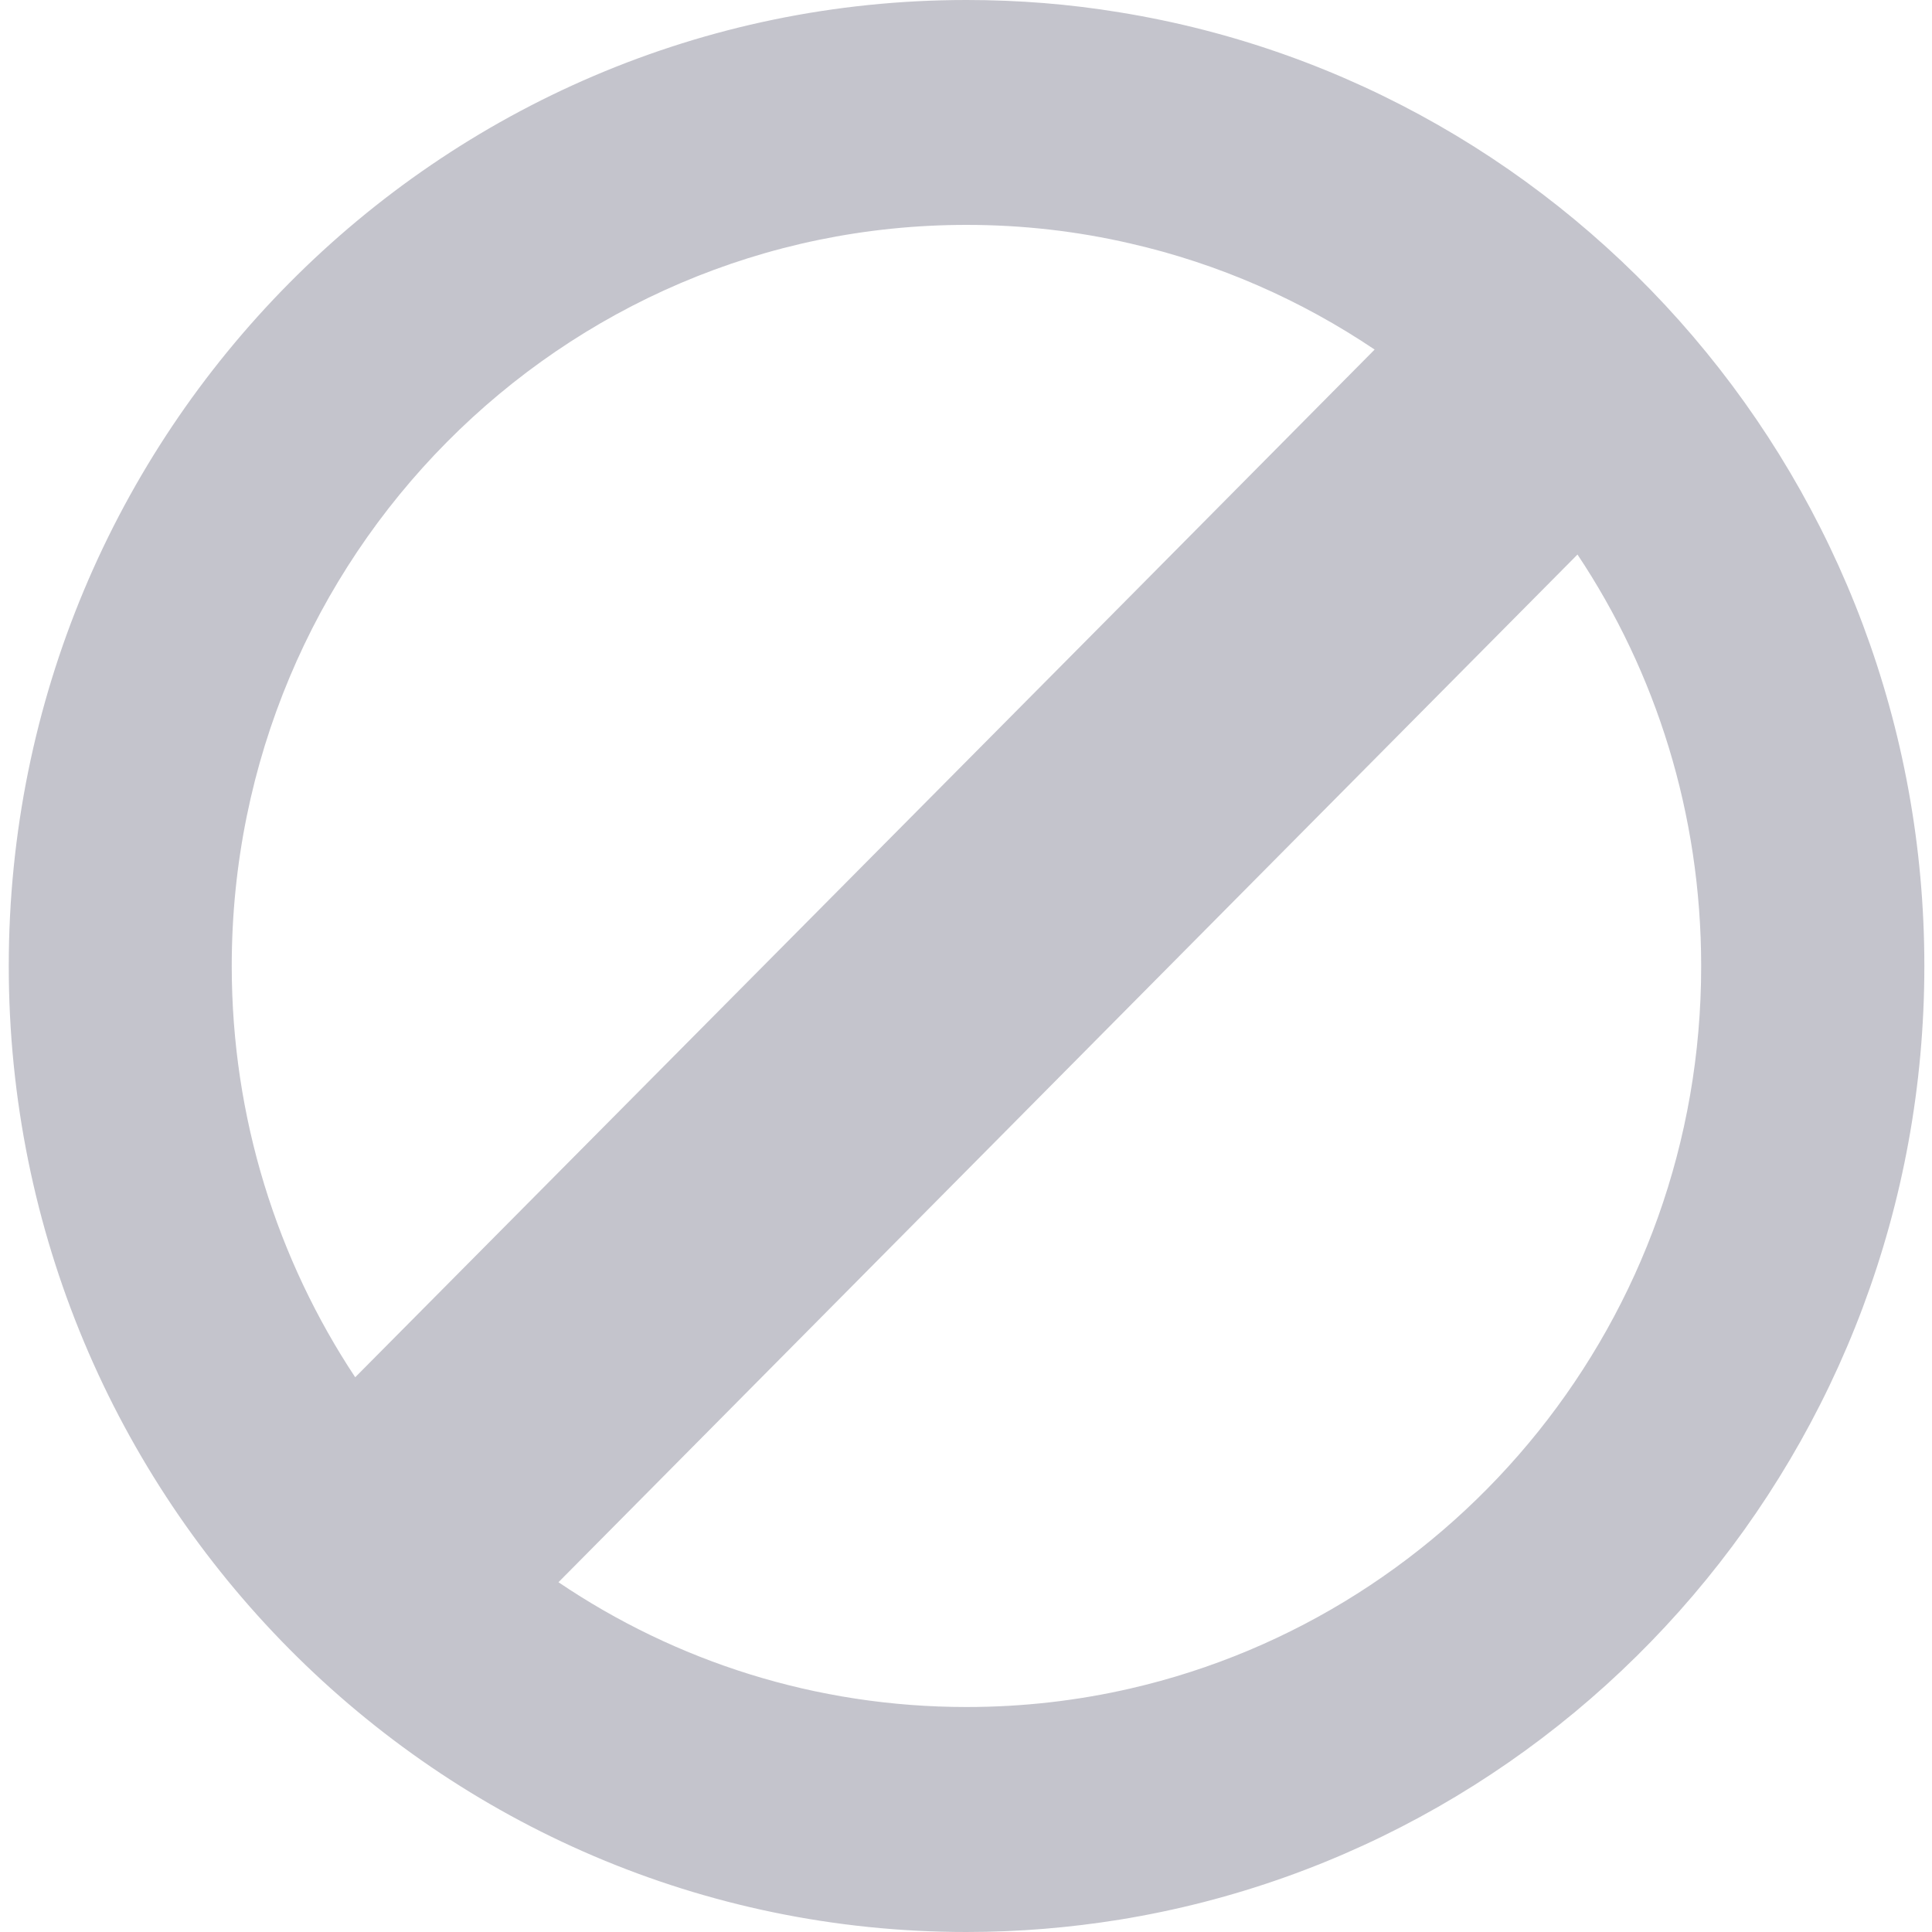 <svg xmlns="http://www.w3.org/2000/svg" xmlns:xlink="http://www.w3.org/1999/xlink" width="100" zoomAndPan="magnify" viewBox="0 0 75 75" height="100" preserveAspectRatio="xMidYMid meet" version="1.0"><defs><clipPath id="6ce4b610da"><path d="M 0.34 0 L 74.707 0 L 74.707 75 L 0.34 75 Z M 0.34 0 " clip-rule="nonzero"/></clipPath></defs><g clip-path="url(#6ce4b610da)"><path fill="#c4c4cc" d="M 43.867 65.551 C 41.824 66.02 39.707 66.266 37.52 66.266 C 31.656 66.266 26.215 64.488 21.68 61.422 L 43.859 39.051 L 61.238 21.527 C 64.281 26.094 66.039 31.586 66.039 37.5 C 66.047 51.191 56.562 62.641 43.867 65.551 Z M 8.996 37.5 C 8.996 21.613 21.77 8.73 37.52 8.73 C 39.707 8.73 41.824 8.977 43.867 9.449 C 47.309 10.234 50.512 11.652 53.363 13.57 L 43.867 23.152 L 13.789 53.465 C 10.77 48.906 8.996 43.406 8.996 37.5 Z M 43.469 0.48 C 41.531 0.16 39.551 0 37.52 0 C 16.992 0 0.34 16.793 0.34 37.5 C 0.34 58.207 16.992 75 37.52 75 C 39.551 75 41.531 74.832 43.469 74.52 C 61.18 71.645 74.703 56.164 74.703 37.5 C 74.703 18.828 61.18 3.348 43.469 0.48 " fill-opacity="1" fill-rule="nonzero"/></g></svg>